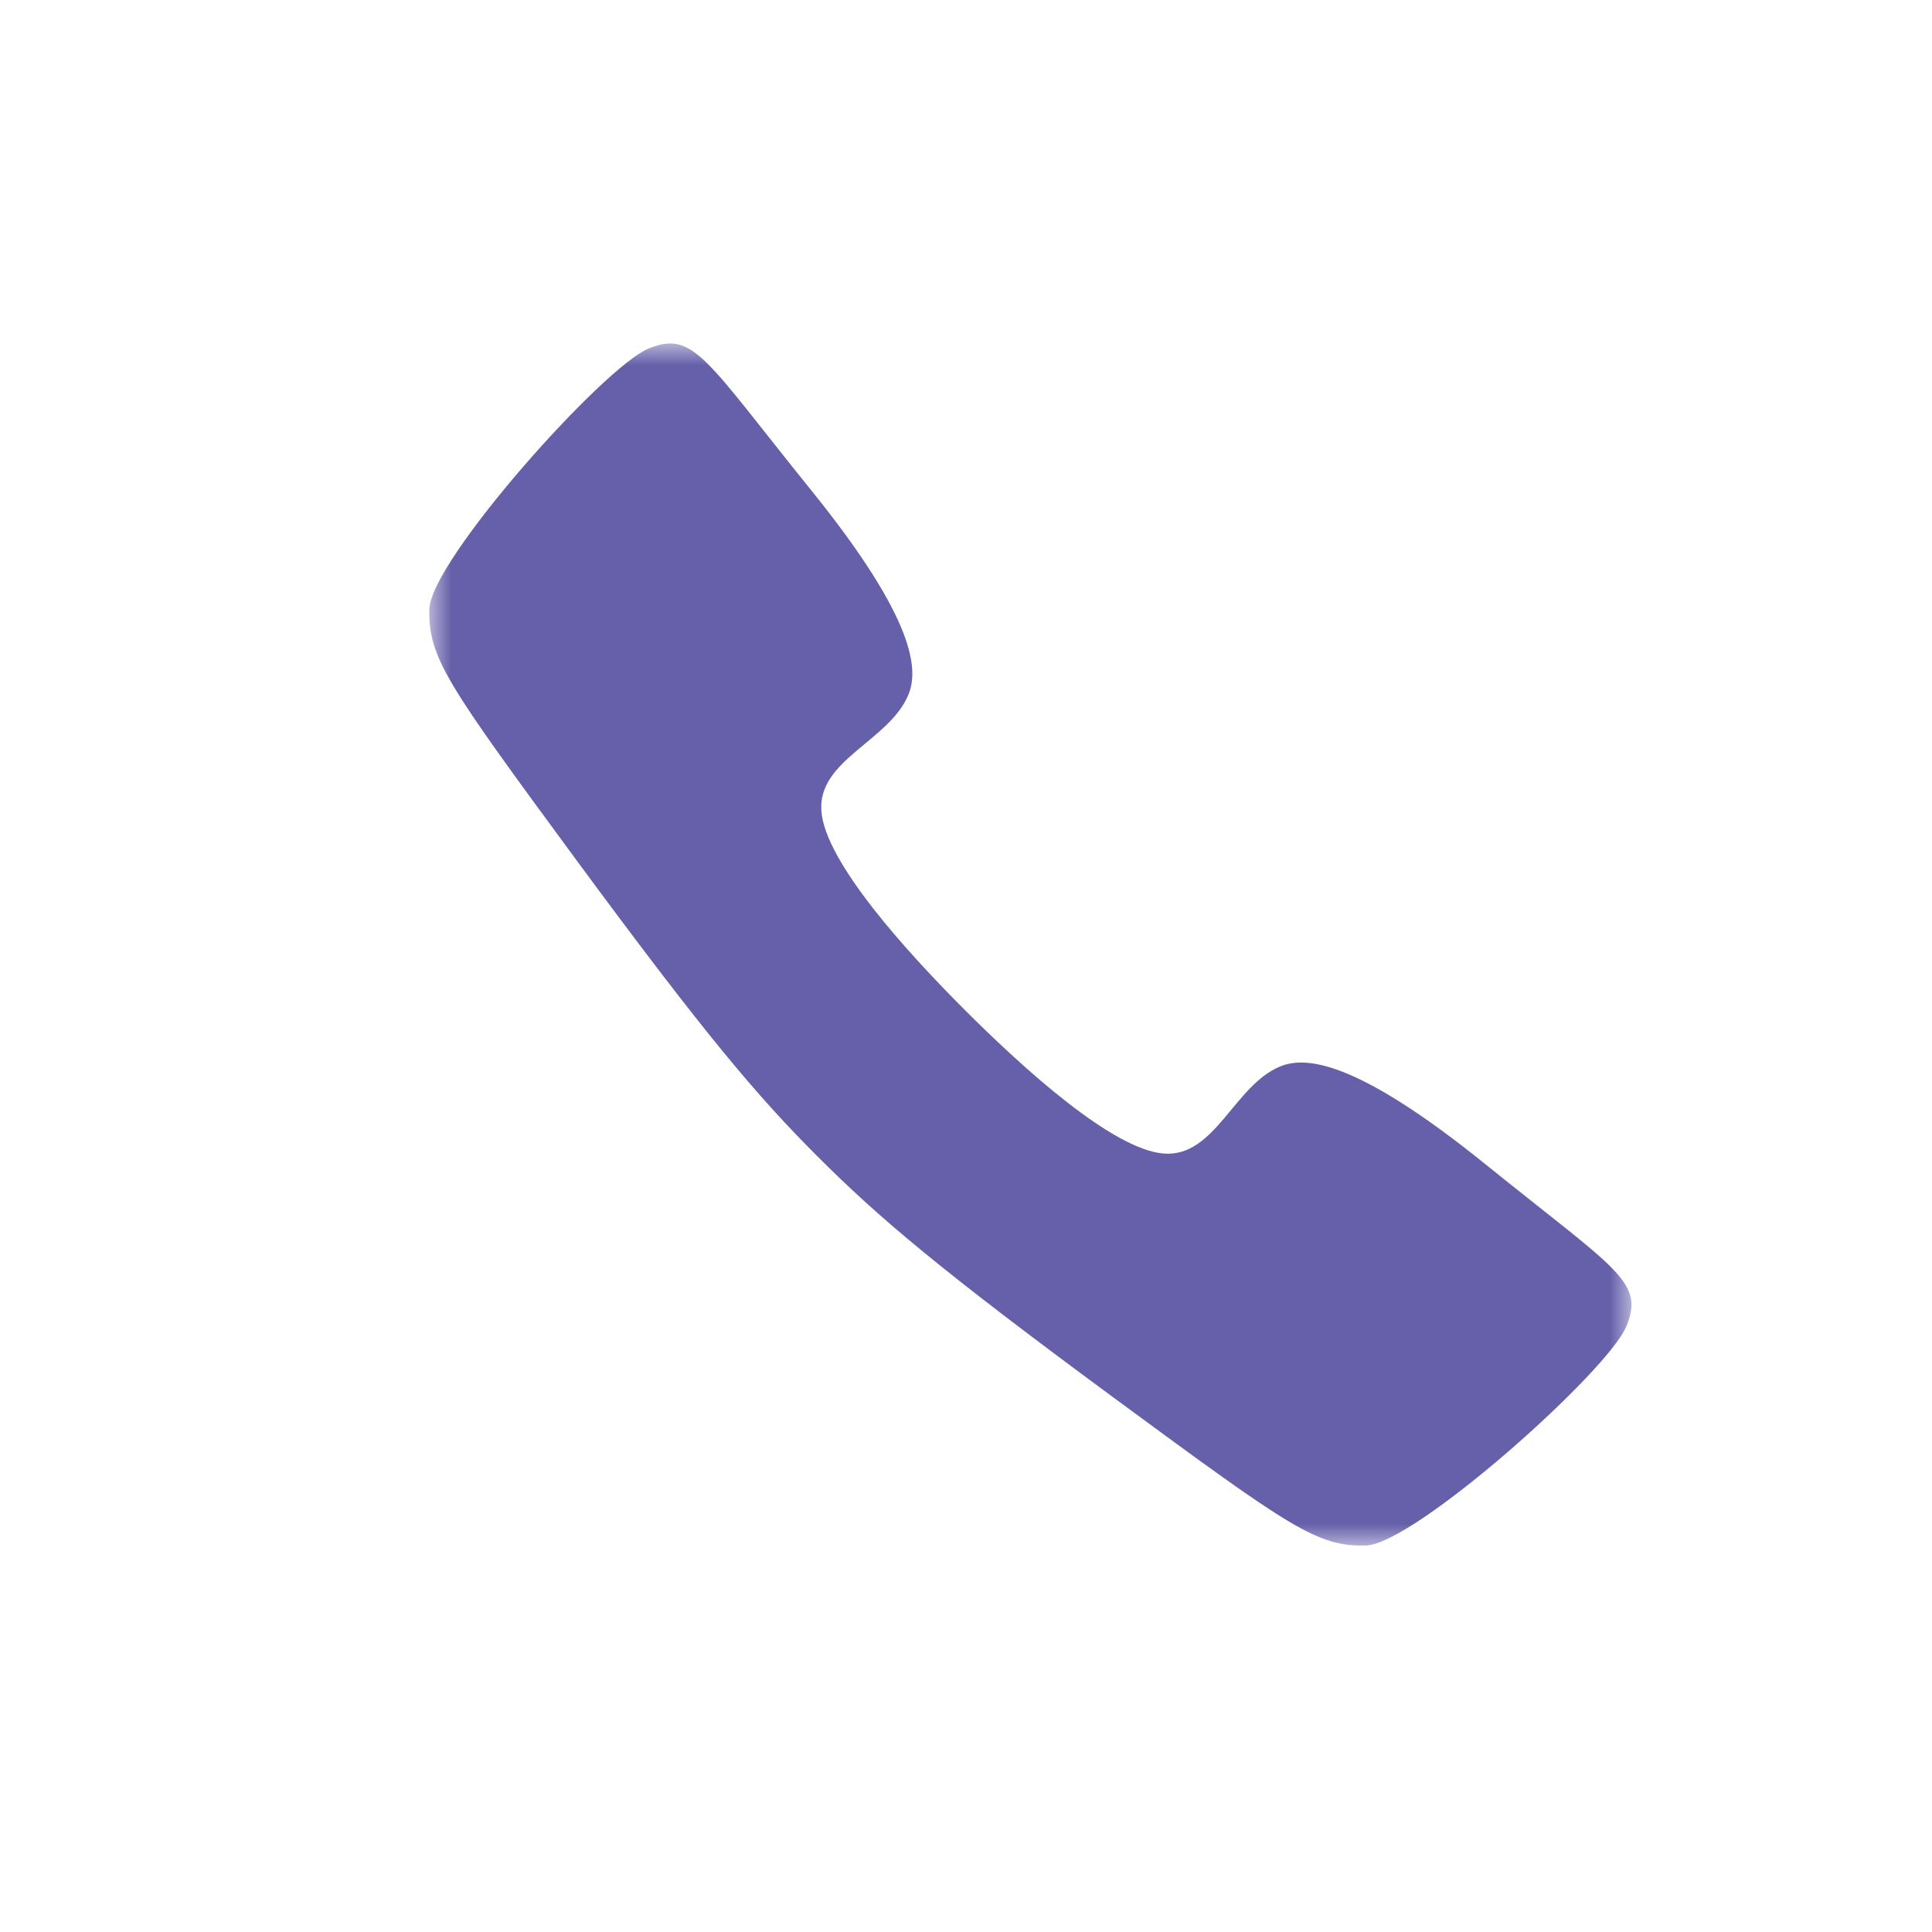 <svg xmlns="http://www.w3.org/2000/svg" xmlns:xlink="http://www.w3.org/1999/xlink" width="45" height="45" viewBox="0 0 45 45">
    <defs>
        <path id="a" d="M0 0h28v28H0z"/>
    </defs>
    <g fill="none" fill-rule="evenodd">
        <path fill="#FFF" d="M-65-645H959v3634H-65z"/>
        <g>
            <rect width="45" height="45" fill="#FFF" rx="6.5"/>
            <g transform="translate(10 8)">
                <mask id="b" fill="#fff">
                    <use xlink:href="#a"/>
                </mask>
                <path fill="#6660AA" d="M27.884 22.889c.423-1.046-.227-1.302-3.3-3.783-3.072-2.48-4.215-2.495-4.772-2.264-1.07.445-1.511 2.112-2.7 2.027-1.19-.085-3.286-1.992-4.638-3.343-1.351-1.352-3.258-3.449-3.343-4.638-.086-1.19 1.58-1.631 2.025-2.702.232-.556.217-1.7-2.264-4.77C6.413.343 6.157-.307 5.112.116 4.063.538.021 5.064 0 6.191c-.02 1.127.39 1.717 3.42 5.835 3.032 4.115 4.232 5.52 5.632 6.92 1.402 1.4 2.805 2.601 6.921 5.633 4.116 3.03 4.706 3.44 5.834 3.42 1.128-.022 5.652-4.065 6.076-5.11" mask="url(#b)"/>
            </g>
        </g>
    </g>
</svg>
